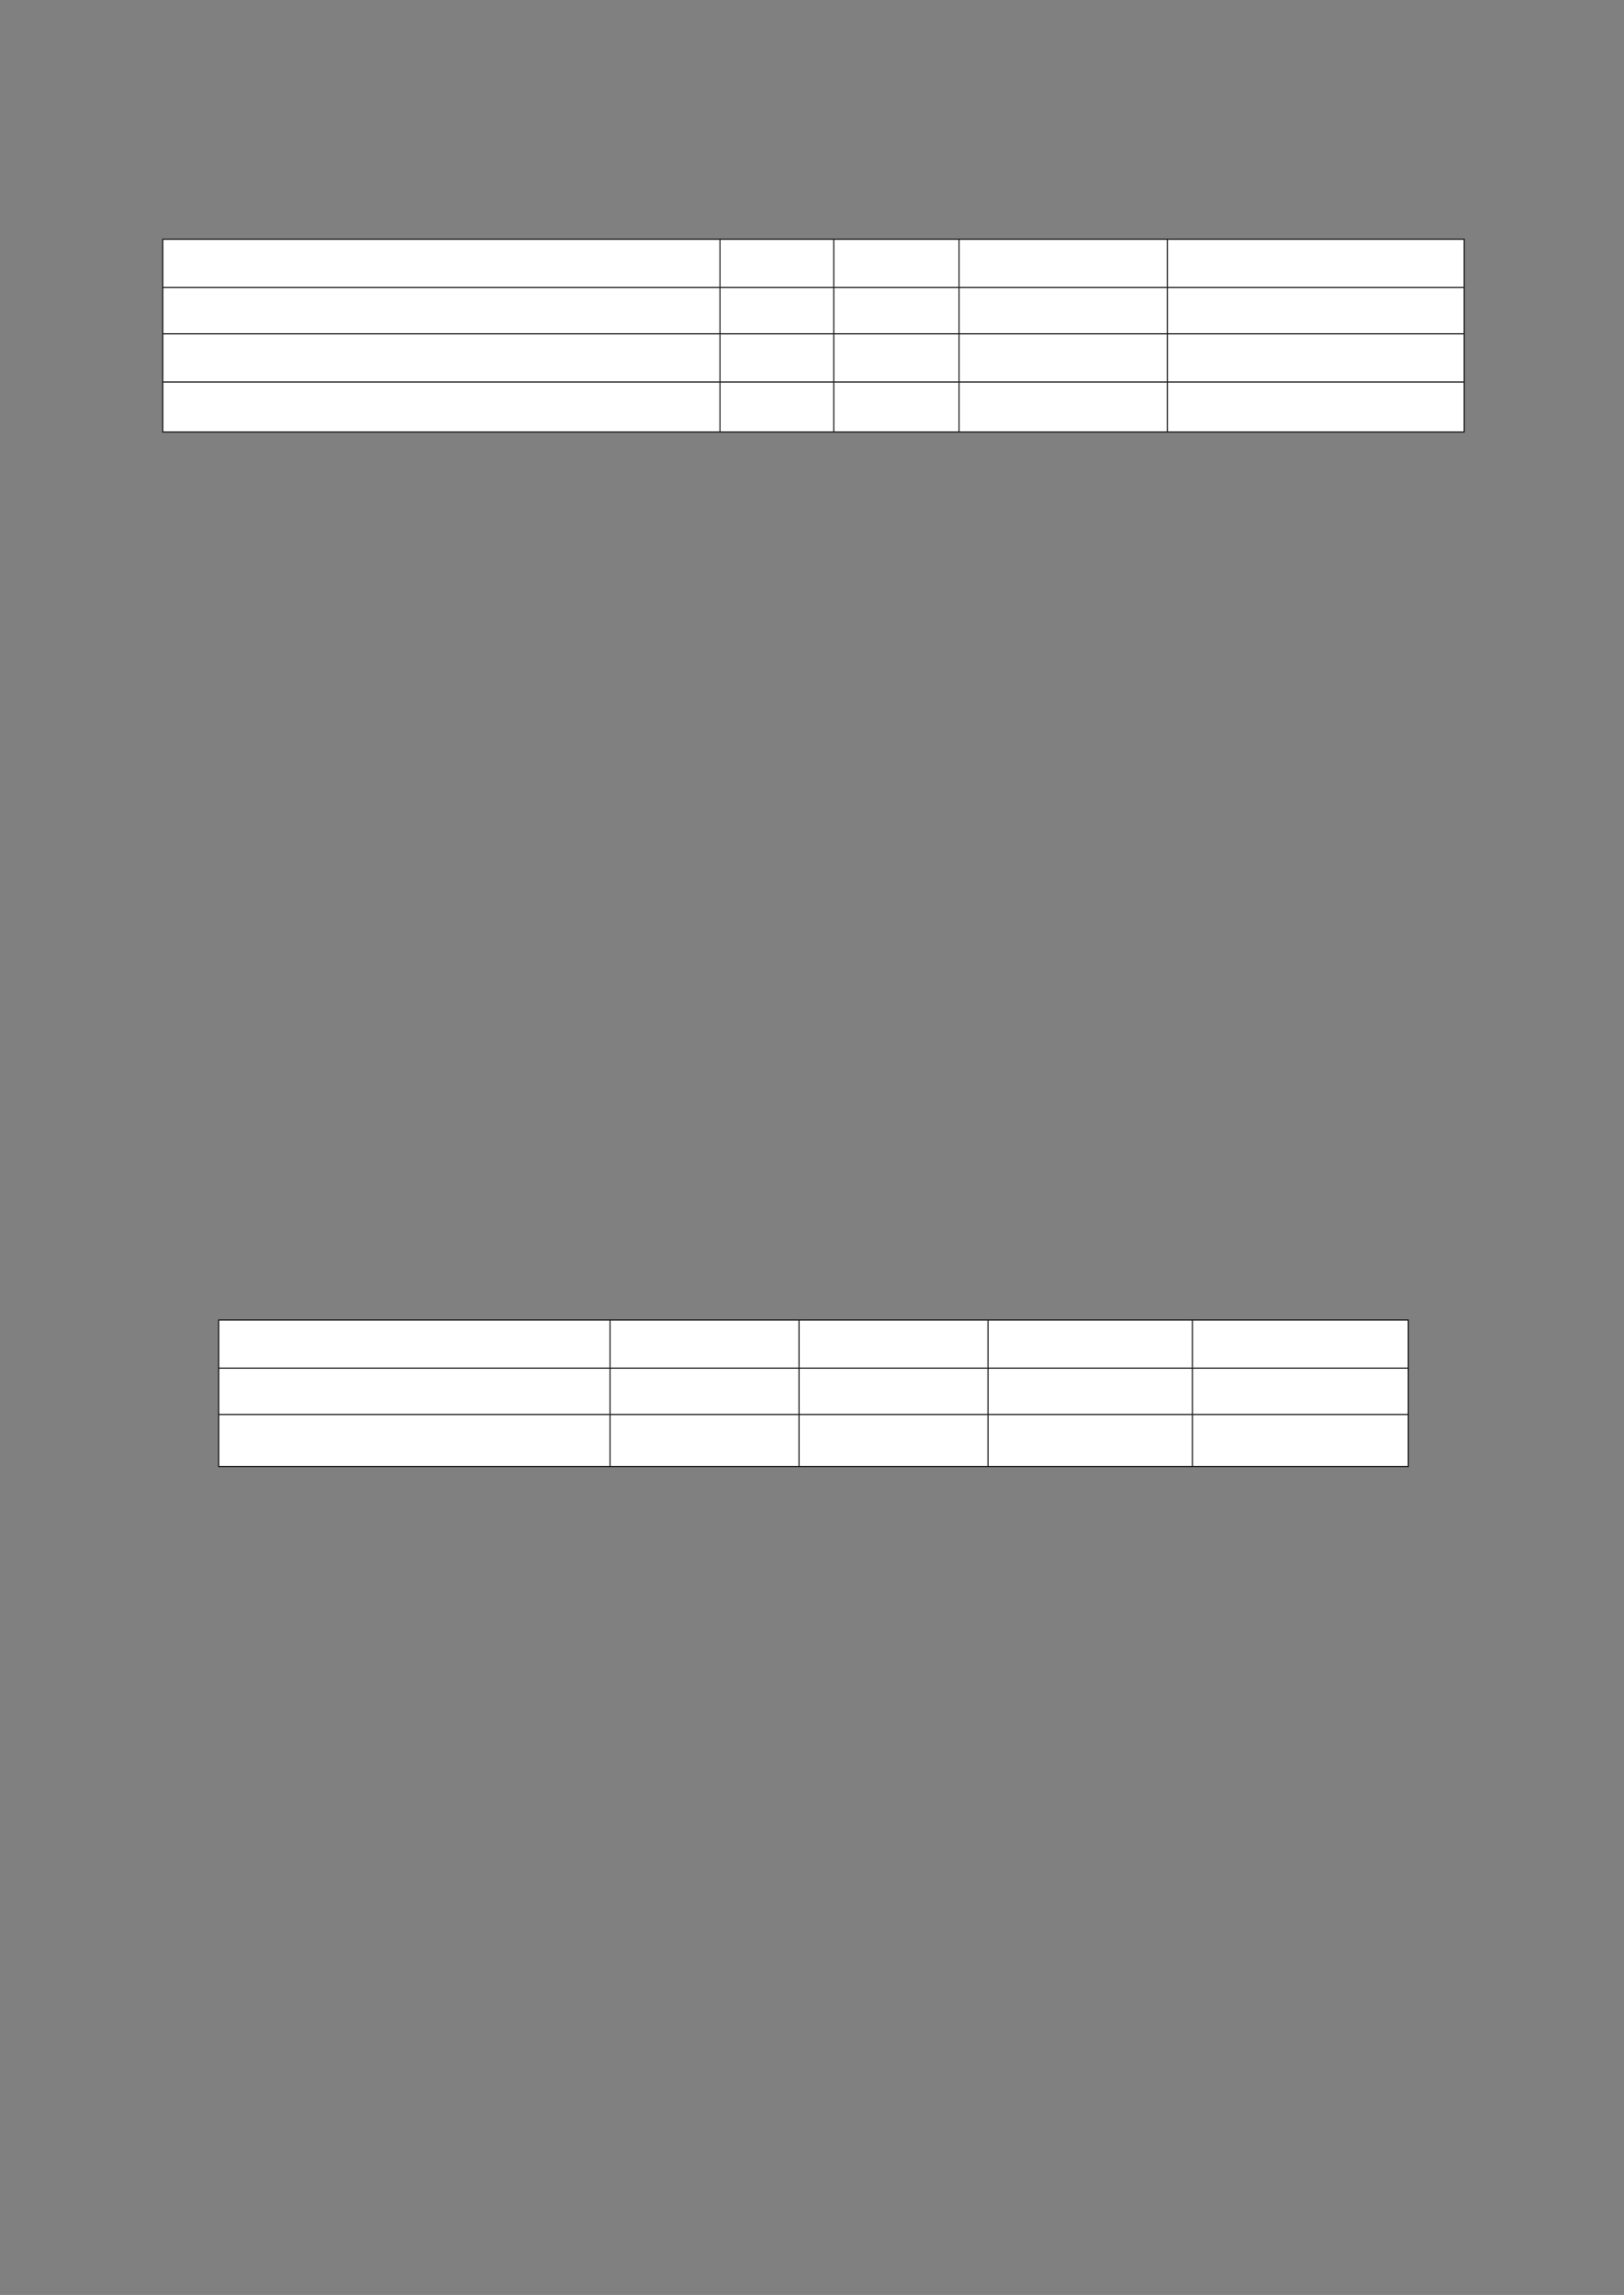 ﻿<?xml version="1.0" encoding="utf-8" standalone="yes"?><svg xmlns="http://www.w3.org/2000/svg" xmlns:xlink="http://www.w3.org/1999/xlink" version="1.1" width="1123" height="1587"><rect width="100%" height="100%" fill="#808080" stroke="none"/><!--Generated by Aspose.Words for .NET 20.7.0--><defs><clipPath id="clip001"><path d="M0.333,0.667 L385.333,0.667 L385.333,33.333 L0.333,33.333 Z" clip-rule="evenodd" /></clipPath><clipPath id="clip002"><path d="M0.333,0.667 L78.667,0.667 L78.667,33.333 L0.333,33.333 Z" clip-rule="evenodd" /></clipPath><clipPath id="clip003"><path d="M0.333,0.667 L86.667,0.667 L86.667,33.333 L0.333,33.333 Z" clip-rule="evenodd" /></clipPath><clipPath id="clip004"><path d="M0.333,0.667 L144,0.667 L144,33.333 L0.333,33.333 Z" clip-rule="evenodd" /></clipPath><clipPath id="clip005"><path d="M0.333,0.667 L205,0.667 L205,33.333 L0.333,33.333 Z" clip-rule="evenodd" /></clipPath><clipPath id="clip006"><path d="M0.333,0.667 L385.333,0.667 L385.333,32 L0.333,32 Z" clip-rule="evenodd" /></clipPath><clipPath id="clip007"><path d="M0.333,0.667 L78.667,0.667 L78.667,32 L0.333,32 Z" clip-rule="evenodd" /></clipPath><clipPath id="clip008"><path d="M0.333,0.667 L86.667,0.667 L86.667,32 L0.333,32 Z" clip-rule="evenodd" /></clipPath><clipPath id="clip009"><path d="M0.333,0.667 L144,0.667 L144,32 L0.333,32 Z" clip-rule="evenodd" /></clipPath><clipPath id="clip010"><path d="M0.333,0.667 L205,0.667 L205,32 L0.333,32 Z" clip-rule="evenodd" /></clipPath><clipPath id="clip011"><path d="M0.333,0.667 L385.333,0.667 L385.333,33.333 L0.333,33.333 Z" clip-rule="evenodd" /></clipPath><clipPath id="clip012"><path d="M0.333,0.667 L78.667,0.667 L78.667,33.333 L0.333,33.333 Z" clip-rule="evenodd" /></clipPath><clipPath id="clip013"><path d="M0.333,0.667 L86.667,0.667 L86.667,33.333 L0.333,33.333 Z" clip-rule="evenodd" /></clipPath><clipPath id="clip014"><path d="M0.333,0.667 L144,0.667 L144,33.333 L0.333,33.333 Z" clip-rule="evenodd" /></clipPath><clipPath id="clip015"><path d="M0.333,0.667 L205,0.667 L205,33.333 L0.333,33.333 Z" clip-rule="evenodd" /></clipPath><clipPath id="clip016"><path d="M0.333,0.667 L385.333,0.667 L385.333,34.667 L0.333,34.667 Z" clip-rule="evenodd" /></clipPath><clipPath id="clip017"><path d="M0.333,0.667 L78.667,0.667 L78.667,34.667 L0.333,34.667 Z" clip-rule="evenodd" /></clipPath><clipPath id="clip018"><path d="M0.333,0.667 L86.667,0.667 L86.667,34.667 L0.333,34.667 Z" clip-rule="evenodd" /></clipPath><clipPath id="clip019"><path d="M0.333,0.667 L144,0.667 L144,34.667 L0.333,34.667 Z" clip-rule="evenodd" /></clipPath><clipPath id="clip020"><path d="M0.333,0.667 L205,0.667 L205,34.667 L0.333,34.667 Z" clip-rule="evenodd" /></clipPath><clipPath id="clip021"><path d="M0.333,0.667 L270.667,0.667 L270.667,33.333 L0.333,33.333 Z" clip-rule="evenodd" /></clipPath><clipPath id="clip022"><path d="M0.333,0.667 L130.667,0.667 L130.667,33.333 L0.333,33.333 Z" clip-rule="evenodd" /></clipPath><clipPath id="clip023"><path d="M0.333,0.667 L130.667,0.667 L130.667,33.333 L0.333,33.333 Z" clip-rule="evenodd" /></clipPath><clipPath id="clip024"><path d="M0.333,0.667 L141.333,0.667 L141.333,33.333 L0.333,33.333 Z" clip-rule="evenodd" /></clipPath><clipPath id="clip025"><path d="M0.333,0.667 L149,0.667 L149,33.333 L0.333,33.333 Z" clip-rule="evenodd" /></clipPath><clipPath id="clip026"><path d="M0.333,0.667 L270.667,0.667 L270.667,32 L0.333,32 Z" clip-rule="evenodd" /></clipPath><clipPath id="clip027"><path d="M0.333,0.667 L130.667,0.667 L130.667,32 L0.333,32 Z" clip-rule="evenodd" /></clipPath><clipPath id="clip028"><path d="M0.333,0.667 L130.667,0.667 L130.667,32 L0.333,32 Z" clip-rule="evenodd" /></clipPath><clipPath id="clip029"><path d="M0.333,0.667 L141.333,0.667 L141.333,32 L0.333,32 Z" clip-rule="evenodd" /></clipPath><clipPath id="clip030"><path d="M0.333,0.667 L149,0.667 L149,32 L0.333,32 Z" clip-rule="evenodd" /></clipPath><clipPath id="clip031"><path d="M0.333,0.667 L270.667,0.667 L270.667,36 L0.333,36 Z" clip-rule="evenodd" /></clipPath><clipPath id="clip032"><path d="M0.333,0.667 L130.667,0.667 L130.667,36 L0.333,36 Z" clip-rule="evenodd" /></clipPath><clipPath id="clip033"><path d="M0.333,0.667 L130.667,0.667 L130.667,36 L0.333,36 Z" clip-rule="evenodd" /></clipPath><clipPath id="clip034"><path d="M0.333,0.667 L141.333,0.667 L141.333,36 L0.333,36 Z" clip-rule="evenodd" /></clipPath><clipPath id="clip035"><path d="M0.333,0.667 L149,0.667 L149,36 L0.333,36 Z" clip-rule="evenodd" /></clipPath></defs><g transform="translate(0.167,0)"><g transform="translate(112.333,130.467)"><g><g /><g transform="translate(0.033,34.667)"><g><path d="M0.333,0.667 L385.333,0.667 L385.333,33.333 L0.333,33.333 Z" fill="#ffffff" fill-rule="evenodd" /><g clip-path="url(#clip001)"><g transform="translate(0.667,0.667)" /></g><path d="M385.667,0.667 L464,0.667 L464,33.333 L385.667,33.333 Z" fill="#ffffff" fill-rule="evenodd" /><g transform="translate(385.333,0)" clip-path="url(#clip002)"><g transform="translate(0.667,0.667)" /></g><path d="M464.333,0.667 L550.667,0.667 L550.667,33.333 L464.333,33.333 Z" fill="#ffffff" fill-rule="evenodd" /><g transform="translate(464,0)" clip-path="url(#clip003)"><g transform="translate(0.667,0.667)" /></g><path d="M551,0.667 L694.667,0.667 L694.667,33.333 L551,33.333 Z" fill="#ffffff" fill-rule="evenodd" /><g transform="translate(550.667,0)" clip-path="url(#clip004)"><g transform="translate(0.667,0.667)" /></g><path d="M695,0.667 L899.667,0.667 L899.667,33.333 L695,33.333 Z" fill="#ffffff" fill-rule="evenodd" /><g transform="translate(694.667,0)" clip-path="url(#clip005)"><g transform="translate(0.667,0.667)" /></g></g><g transform="translate(0,33.333)"><path d="M0.333,0.667 L385.333,0.667 L385.333,32 L0.333,32 Z" fill="#ffffff" fill-rule="evenodd" /><g clip-path="url(#clip006)"><g transform="translate(0.667,0.667)" /></g><path d="M385.667,0.667 L464,0.667 L464,32 L385.667,32 Z" fill="#ffffff" fill-rule="evenodd" /><g transform="translate(385.333,0)" clip-path="url(#clip007)"><g transform="translate(0.667,0.667)" /></g><path d="M464.333,0.667 L550.667,0.667 L550.667,32 L464.333,32 Z" fill="#ffffff" fill-rule="evenodd" /><g transform="translate(464,0)" clip-path="url(#clip008)"><g transform="translate(0.667,0.667)" /></g><path d="M551,0.667 L694.667,0.667 L694.667,32 L551,32 Z" fill="#ffffff" fill-rule="evenodd" /><g transform="translate(550.667,0)" clip-path="url(#clip009)"><g transform="translate(0.667,0.667)" /></g><path d="M695,0.667 L899.667,0.667 L899.667,32 L695,32 Z" fill="#ffffff" fill-rule="evenodd" /><g transform="translate(694.667,0)" clip-path="url(#clip010)"><g transform="translate(0.667,0.667)" /></g></g><g transform="translate(0,65.333)"><path d="M0.333,0.667 L385.333,0.667 L385.333,33.333 L0.333,33.333 Z" fill="#ffffff" fill-rule="evenodd" /><g clip-path="url(#clip011)"><g transform="translate(0.667,0.667)" /></g><path d="M385.667,0.667 L464,0.667 L464,33.333 L385.667,33.333 Z" fill="#ffffff" fill-rule="evenodd" /><g transform="translate(385.333,0)" clip-path="url(#clip012)"><g transform="translate(0.667,0.667)" /></g><path d="M464.333,0.667 L550.667,0.667 L550.667,33.333 L464.333,33.333 Z" fill="#ffffff" fill-rule="evenodd" /><g transform="translate(464,0)" clip-path="url(#clip013)"><g transform="translate(0.667,0.667)" /></g><path d="M551,0.667 L694.667,0.667 L694.667,33.333 L551,33.333 Z" fill="#ffffff" fill-rule="evenodd" /><g transform="translate(550.667,0)" clip-path="url(#clip014)"><g transform="translate(0.667,0.667)" /></g><path d="M695,0.667 L899.667,0.667 L899.667,33.333 L695,33.333 Z" fill="#ffffff" fill-rule="evenodd" /><g transform="translate(694.667,0)" clip-path="url(#clip015)"><g transform="translate(0.667,0.667)" /></g></g><g transform="translate(0,98.667)"><path d="M0.333,0.667 L385.333,0.667 L385.333,34.667 L0.333,34.667 Z" fill="#ffffff" fill-rule="evenodd" /><g clip-path="url(#clip016)"><g transform="translate(0.667,0.667)" /></g><path d="M385.667,0.667 L464,0.667 L464,34.667 L385.667,34.667 Z" fill="#ffffff" fill-rule="evenodd" /><g transform="translate(385.333,0)" clip-path="url(#clip017)"><g transform="translate(0.667,0.667)" /></g><path d="M464.333,0.667 L550.667,0.667 L550.667,34.667 L464.333,34.667 Z" fill="#ffffff" fill-rule="evenodd" /><g transform="translate(464,0)" clip-path="url(#clip018)"><g transform="translate(0.667,0.667)" /></g><path d="M551,0.667 L694.667,0.667 L694.667,34.667 L551,34.667 Z" fill="#ffffff" fill-rule="evenodd" /><g transform="translate(550.667,0)" clip-path="url(#clip019)"><g transform="translate(0.667,0.667)" /></g><path d="M695,0.667 L899.667,0.667 L899.667,34.667 L695,34.667 Z" fill="#ffffff" fill-rule="evenodd" /><g transform="translate(694.667,0)" clip-path="url(#clip020)"><g transform="translate(0.667,0.667)" /></g></g><path d="M0,0.667 L0,133.333 " stroke-width="0.667" stroke-miterlimit="13.333" stroke="#000000" fill="none" fill-rule="evenodd" /><path d="M385.333,0.667 L385.333,33.333 " stroke-width="0.667" stroke-miterlimit="13.333" stroke="#000000" fill="none" fill-rule="evenodd" /><path d="M385.333,34 L385.333,65.333 " stroke-width="0.667" stroke-miterlimit="13.333" stroke="#000000" fill="none" fill-rule="evenodd" /><path d="M385.333,66 L385.333,98.667 " stroke-width="0.667" stroke-miterlimit="13.333" stroke="#000000" fill="none" fill-rule="evenodd" /><path d="M385.333,99.333 L385.333,133.333 " stroke-width="0.667" stroke-miterlimit="13.333" stroke="#000000" fill="none" fill-rule="evenodd" /><path d="M464,0.667 L464,33.333 " stroke-width="0.667" stroke-miterlimit="13.333" stroke="#000000" fill="none" fill-rule="evenodd" /><path d="M464,34 L464,65.333 " stroke-width="0.667" stroke-miterlimit="13.333" stroke="#000000" fill="none" fill-rule="evenodd" /><path d="M464,66 L464,98.667 " stroke-width="0.667" stroke-miterlimit="13.333" stroke="#000000" fill="none" fill-rule="evenodd" /><path d="M464,99.333 L464,133.333 " stroke-width="0.667" stroke-miterlimit="13.333" stroke="#000000" fill="none" fill-rule="evenodd" /><path d="M550.667,0.667 L550.667,33.333 " stroke-width="0.667" stroke-miterlimit="13.333" stroke="#000000" fill="none" fill-rule="evenodd" /><path d="M550.667,34 L550.667,65.333 " stroke-width="0.667" stroke-miterlimit="13.333" stroke="#000000" fill="none" fill-rule="evenodd" /><path d="M550.667,66 L550.667,98.667 " stroke-width="0.667" stroke-miterlimit="13.333" stroke="#000000" fill="none" fill-rule="evenodd" /><path d="M550.667,99.333 L550.667,133.333 " stroke-width="0.667" stroke-miterlimit="13.333" stroke="#000000" fill="none" fill-rule="evenodd" /><path d="M694.667,0.667 L694.667,33.333 " stroke-width="0.667" stroke-miterlimit="13.333" stroke="#000000" fill="none" fill-rule="evenodd" /><path d="M694.667,34 L694.667,65.333 " stroke-width="0.667" stroke-miterlimit="13.333" stroke="#000000" fill="none" fill-rule="evenodd" /><path d="M694.667,66 L694.667,98.667 " stroke-width="0.667" stroke-miterlimit="13.333" stroke="#000000" fill="none" fill-rule="evenodd" /><path d="M694.667,99.333 L694.667,133.333 " stroke-width="0.667" stroke-miterlimit="13.333" stroke="#000000" fill="none" fill-rule="evenodd" /><path d="M900,0.667 L900,133.333 " stroke-width="0.667" stroke-miterlimit="13.333" stroke="#000000" fill="none" fill-rule="evenodd" /><path d="M-0.333,0.333 L900.333,0.333 " stroke-width="0.667" stroke-miterlimit="13.333" stroke="#000000" fill="none" fill-rule="evenodd" /><path d="M0.333,33.667 L899.667,33.667 " stroke-width="0.667" stroke-miterlimit="13.333" stroke="#000000" fill="none" fill-rule="evenodd" /><path d="M0.333,65.667 L899.667,65.667 " stroke-width="0.667" stroke-miterlimit="13.333" stroke="#000000" fill="none" fill-rule="evenodd" /><path d="M0.333,99 L899.667,99 " stroke-width="0.667" stroke-miterlimit="13.333" stroke="#000000" fill="none" fill-rule="evenodd" /><path d="M-0.333,133.667 L900.333,133.667 " stroke-width="0.667" stroke-miterlimit="13.333" stroke="#000000" fill="none" fill-rule="evenodd" /></g><g transform="translate(0,168.667)" /><g transform="translate(38.7,782)"><g><path d="M0.333,0.667 L270.667,0.667 L270.667,33.333 L0.333,33.333 Z" fill="#ffffff" fill-rule="evenodd" /><g clip-path="url(#clip021)"><g transform="translate(0.667,0.667)" /></g><path d="M271,0.667 L401.333,0.667 L401.333,33.333 L271,33.333 Z" fill="#ffffff" fill-rule="evenodd" /><g transform="translate(270.667,0)" clip-path="url(#clip022)"><g transform="translate(0.667,0.667)" /></g><path d="M401.667,0.667 L532,0.667 L532,33.333 L401.667,33.333 Z" fill="#ffffff" fill-rule="evenodd" /><g transform="translate(401.333,0)" clip-path="url(#clip023)"><g transform="translate(0.667,0.667)" /></g><path d="M532.333,0.667 L673.333,0.667 L673.333,33.333 L532.333,33.333 Z" fill="#ffffff" fill-rule="evenodd" /><g transform="translate(532,0)" clip-path="url(#clip024)"><g transform="translate(0.667,0.667)" /></g><path d="M673.667,0.667 L822.333,0.667 L822.333,33.333 L673.667,33.333 Z" fill="#ffffff" fill-rule="evenodd" /><g transform="translate(673.333,0)" clip-path="url(#clip025)"><g transform="translate(0.667,0.667)" /></g></g><g transform="translate(0,33.333)"><path d="M0.333,0.667 L270.667,0.667 L270.667,32 L0.333,32 Z" fill="#ffffff" fill-rule="evenodd" /><g clip-path="url(#clip026)"><g transform="translate(0.667,0.667)" /></g><path d="M271,0.667 L401.333,0.667 L401.333,32 L271,32 Z" fill="#ffffff" fill-rule="evenodd" /><g transform="translate(270.667,0)" clip-path="url(#clip027)"><g transform="translate(0.667,0.667)" /></g><path d="M401.667,0.667 L532,0.667 L532,32 L401.667,32 Z" fill="#ffffff" fill-rule="evenodd" /><g transform="translate(401.333,0)" clip-path="url(#clip028)"><g transform="translate(0.667,0.667)" /></g><path d="M532.333,0.667 L673.333,0.667 L673.333,32 L532.333,32 Z" fill="#ffffff" fill-rule="evenodd" /><g transform="translate(532,0)" clip-path="url(#clip029)"><g transform="translate(0.667,0.667)" /></g><path d="M673.667,0.667 L822.333,0.667 L822.333,32 L673.667,32 Z" fill="#ffffff" fill-rule="evenodd" /><g transform="translate(673.333,0)" clip-path="url(#clip030)"><g transform="translate(0.667,0.667)" /></g></g><g transform="translate(0,65.333)"><path d="M0.333,0.667 L270.667,0.667 L270.667,36 L0.333,36 Z" fill="#ffffff" fill-rule="evenodd" /><g clip-path="url(#clip031)"><g transform="translate(0.667,0.667)" /></g><path d="M271,0.667 L401.333,0.667 L401.333,36 L271,36 Z" fill="#ffffff" fill-rule="evenodd" /><g transform="translate(270.667,0)" clip-path="url(#clip032)"><g transform="translate(0.667,0.667)" /></g><path d="M401.667,0.667 L532,0.667 L532,36 L401.667,36 Z" fill="#ffffff" fill-rule="evenodd" /><g transform="translate(401.333,0)" clip-path="url(#clip033)"><g transform="translate(0.667,0.667)" /></g><path d="M532.333,0.667 L673.333,0.667 L673.333,36 L532.333,36 Z" fill="#ffffff" fill-rule="evenodd" /><g transform="translate(532,0)" clip-path="url(#clip034)"><g transform="translate(0.667,0.667)" /></g><path d="M673.667,0.667 L822.333,0.667 L822.333,36 L673.667,36 Z" fill="#ffffff" fill-rule="evenodd" /><g transform="translate(673.333,0)" clip-path="url(#clip035)"><g transform="translate(0.667,0.667)" /></g></g><path d="M0,0.667 L0,101.333 " stroke-width="0.667" stroke-miterlimit="13.333" stroke="#000000" fill="none" fill-rule="evenodd" /><path d="M270.667,0.667 L270.667,33.333 " stroke-width="0.667" stroke-miterlimit="13.333" stroke="#000000" fill="none" fill-rule="evenodd" /><path d="M270.667,34 L270.667,65.333 " stroke-width="0.667" stroke-miterlimit="13.333" stroke="#000000" fill="none" fill-rule="evenodd" /><path d="M270.667,66 L270.667,101.333 " stroke-width="0.667" stroke-miterlimit="13.333" stroke="#000000" fill="none" fill-rule="evenodd" /><path d="M401.333,0.667 L401.333,33.333 " stroke-width="0.667" stroke-miterlimit="13.333" stroke="#000000" fill="none" fill-rule="evenodd" /><path d="M401.333,34 L401.333,65.333 " stroke-width="0.667" stroke-miterlimit="13.333" stroke="#000000" fill="none" fill-rule="evenodd" /><path d="M401.333,66 L401.333,101.333 " stroke-width="0.667" stroke-miterlimit="13.333" stroke="#000000" fill="none" fill-rule="evenodd" /><path d="M532,0.667 L532,33.333 " stroke-width="0.667" stroke-miterlimit="13.333" stroke="#000000" fill="none" fill-rule="evenodd" /><path d="M532,34 L532,65.333 " stroke-width="0.667" stroke-miterlimit="13.333" stroke="#000000" fill="none" fill-rule="evenodd" /><path d="M532,66 L532,101.333 " stroke-width="0.667" stroke-miterlimit="13.333" stroke="#000000" fill="none" fill-rule="evenodd" /><path d="M673.333,0.667 L673.333,33.333 " stroke-width="0.667" stroke-miterlimit="13.333" stroke="#000000" fill="none" fill-rule="evenodd" /><path d="M673.333,34 L673.333,65.333 " stroke-width="0.667" stroke-miterlimit="13.333" stroke="#000000" fill="none" fill-rule="evenodd" /><path d="M673.333,66 L673.333,101.333 " stroke-width="0.667" stroke-miterlimit="13.333" stroke="#000000" fill="none" fill-rule="evenodd" /><path d="M822.667,0.667 L822.667,101.333 " stroke-width="0.667" stroke-miterlimit="13.333" stroke="#000000" fill="none" fill-rule="evenodd" /><path d="M-0.333,0.333 L823,0.333 " stroke-width="0.667" stroke-miterlimit="13.333" stroke="#000000" fill="none" fill-rule="evenodd" /><path d="M0.333,33.667 L822.333,33.667 " stroke-width="0.667" stroke-miterlimit="13.333" stroke="#000000" fill="none" fill-rule="evenodd" /><path d="M0.333,65.667 L822.333,65.667 " stroke-width="0.667" stroke-miterlimit="13.333" stroke="#000000" fill="none" fill-rule="evenodd" /><path d="M-0.333,101.667 L823,101.667 " stroke-width="0.667" stroke-miterlimit="13.333" stroke="#000000" fill="none" fill-rule="evenodd" /></g><g transform="translate(0,884)" /></g></g></g></svg>